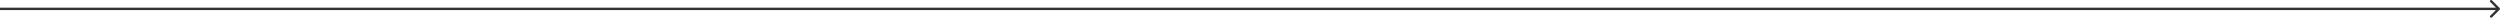 <?xml version="1.0" encoding="UTF-8"?> <svg xmlns="http://www.w3.org/2000/svg" width="4155" height="30" viewBox="0 0 4155 30" fill="none"> <path d="M4154.41 16.146C4155.19 15.365 4155.19 14.099 4154.41 13.317L4141.68 0.587C4140.9 -0.195 4139.63 -0.195 4138.85 0.587C4138.07 1.368 4138.07 2.634 4138.85 3.416L4150.17 14.732L4138.85 26.048C4138.07 26.829 4138.07 28.096 4138.85 28.877C4139.63 29.659 4140.9 29.659 4141.68 28.877L4154.41 16.146ZM0 16.732H4153V12.732H0V16.732Z" fill="#333333"></path> </svg> 
